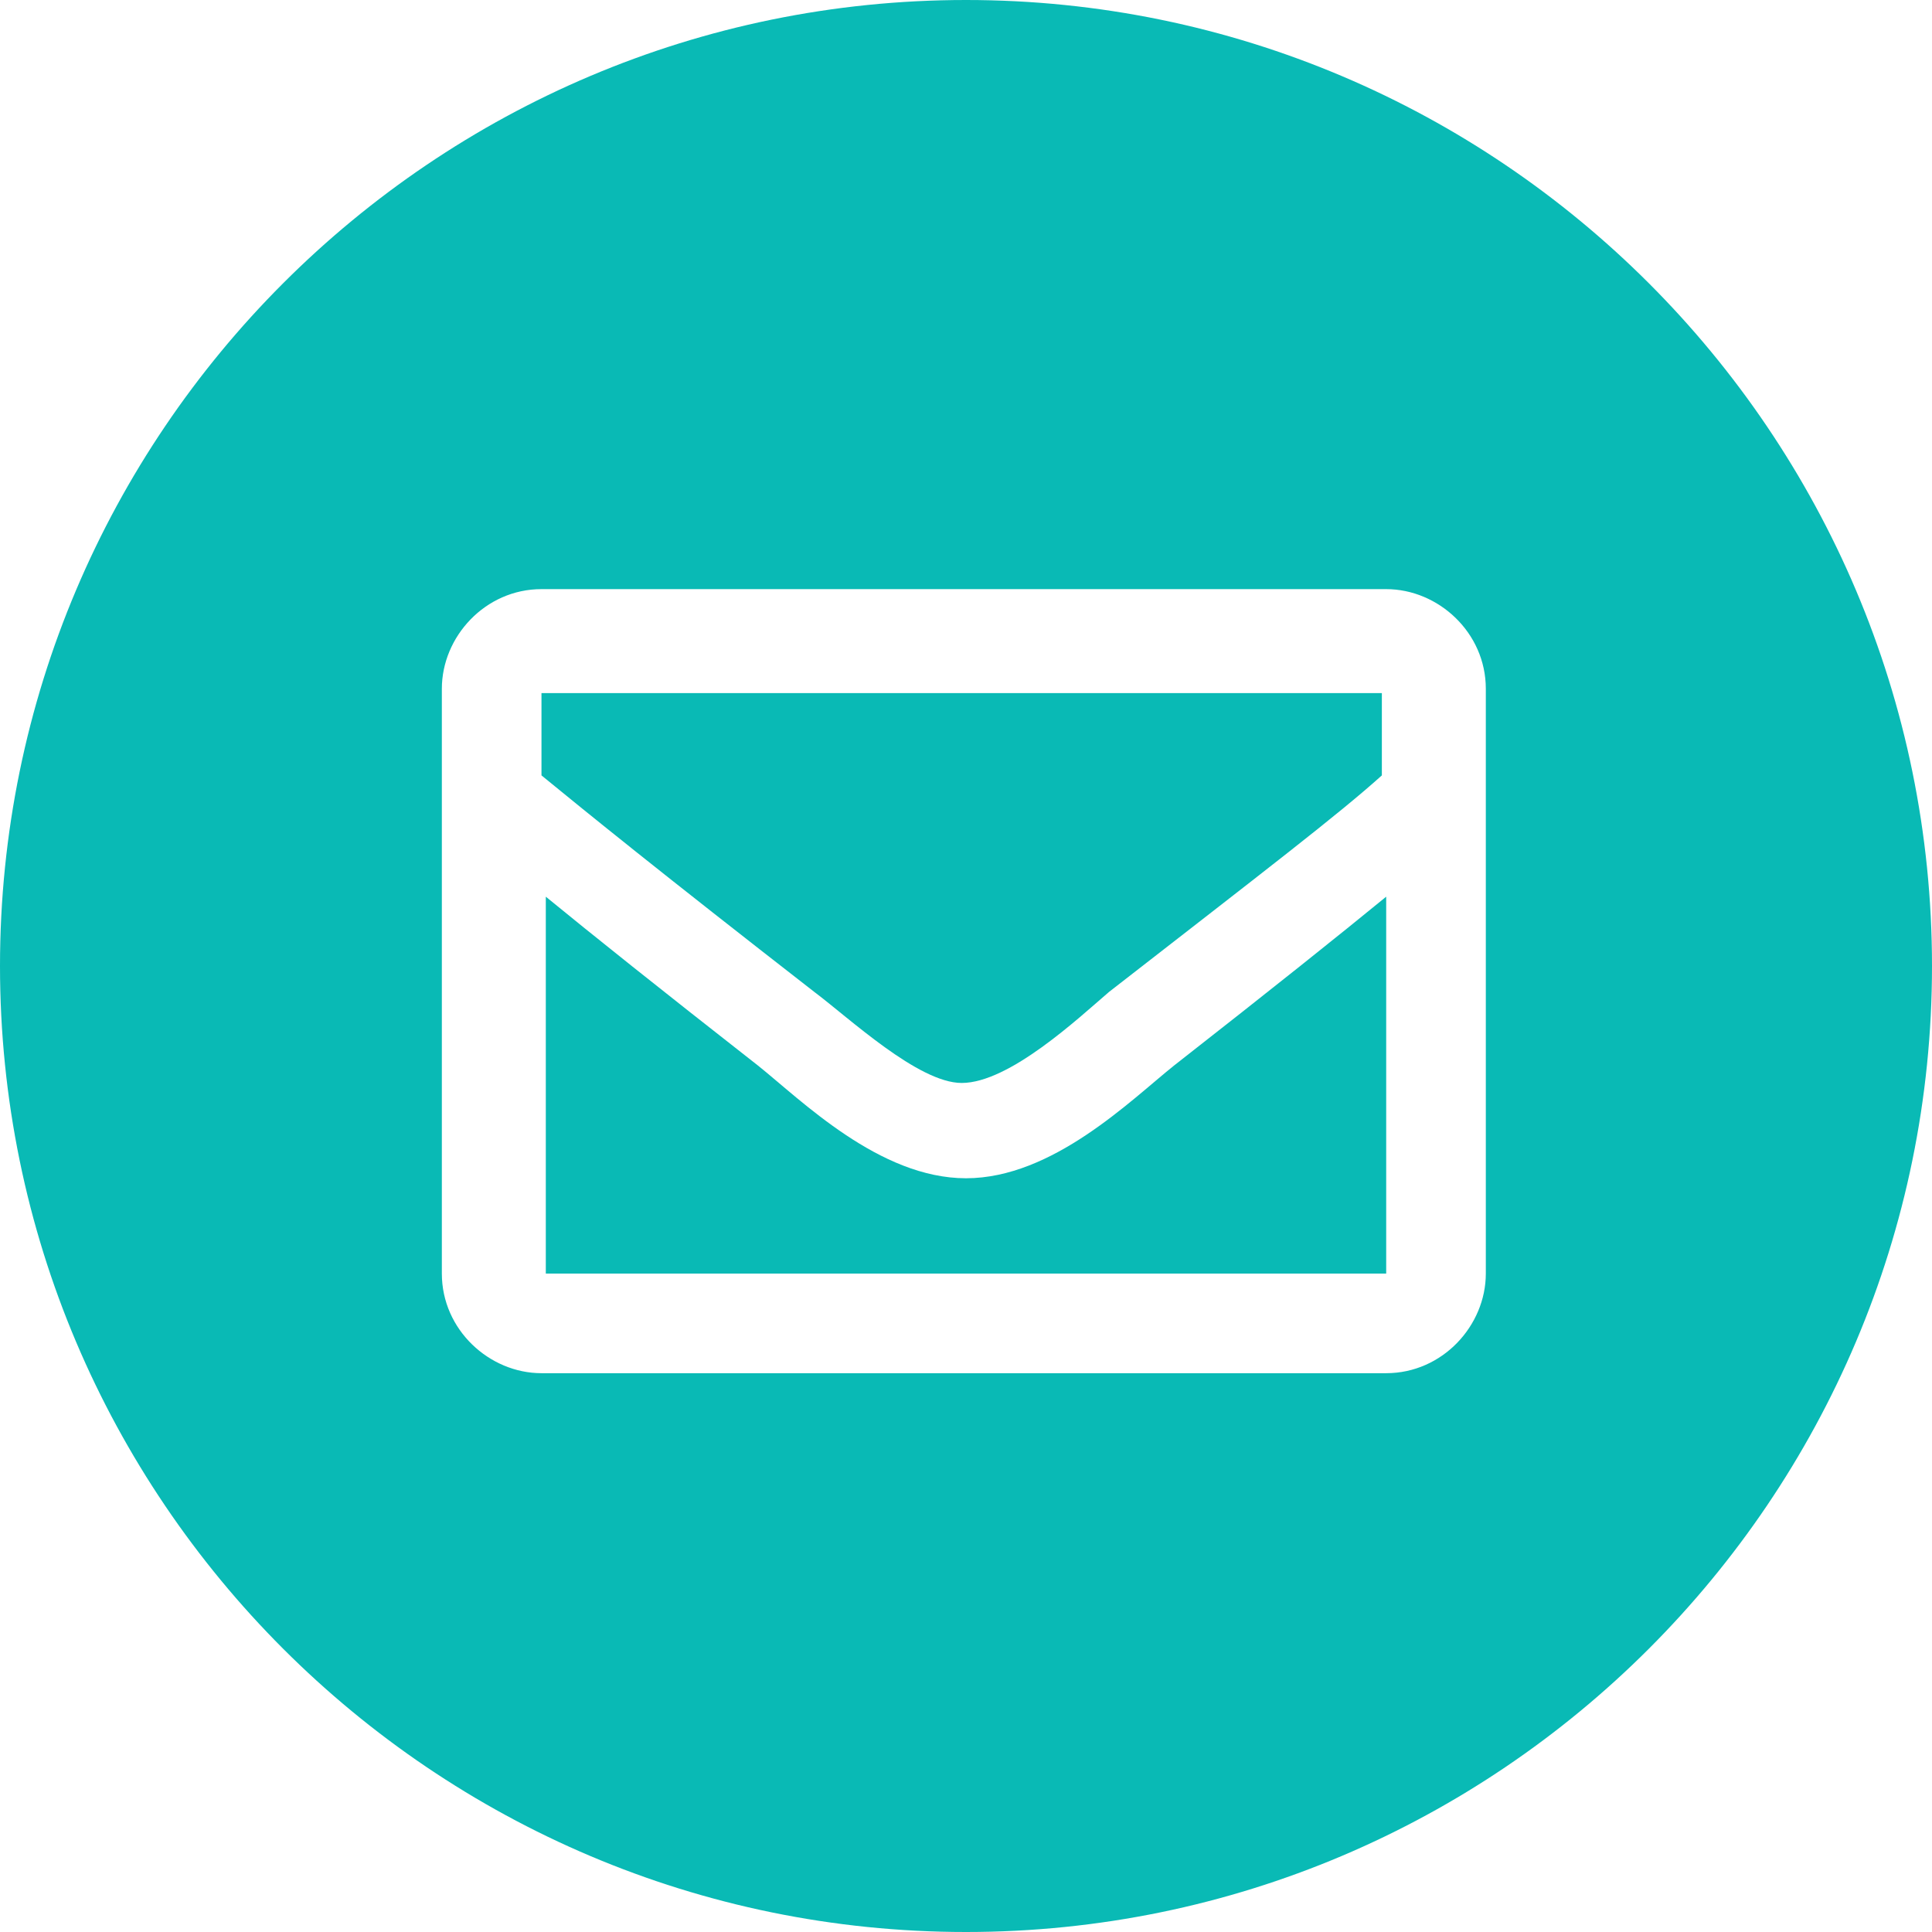 <!-- Generator: Adobe Illustrator 19.0.0, SVG Export Plug-In  -->
<svg version="1.1"
	 xmlns="http://www.w3.org/2000/svg" xmlns:xlink="http://www.w3.org/1999/xlink" xmlns:a="http://ns.adobe.com/AdobeSVGViewerExtensions/3.0/"
	 x="0px" y="0px" width="44.6px" height="44.6px" viewBox="0 0 44.6 44.6" style="enable-background:new 0 0 44.6 44.6;"
	 xml:space="preserve">
<style type="text/css">
	.st0{fill:#09BAB5;}
</style>
<defs>
</defs>
<g id="XMLID_21_">
	<path id="XMLID_26_" class="st0" d="M12.5,17.9c1.1,0.9,2.7,2.2,6.3,5c0.8,0.6,2.4,2.1,3.4,2.1c1.1,0,2.7-1.5,3.4-2.1
		c3.6-2.8,5.3-4.1,6.3-5v-1.9H12.5V17.9z"/>
	<path id="XMLID_25_" class="st0" d="M22.3,27.2c-2,0-3.8-1.8-4.8-2.6c-2.3-1.8-3.8-3-4.9-3.9v8.7H32v-8.7c-1.1,0.9-2.6,2.1-4.9,3.9
		C26.1,25.4,24.3,27.2,22.3,27.2z"/>
	<path id="XMLID_22_" class="st0" d="M22.3,0C10,0,0,10,0,22.3c0,12.3,10,22.3,22.3,22.3c12.3,0,22.3-10,22.3-22.3
		C44.6,10,34.6,0,22.3,0z M34.3,29.4c0,1.2-1,2.3-2.3,2.3H12.5c-1.2,0-2.3-1-2.3-2.3V15.9c0-1.2,1-2.3,2.3-2.3H32
		c1.2,0,2.3,1,2.3,2.3V29.4z"/>
</g>
</svg>
